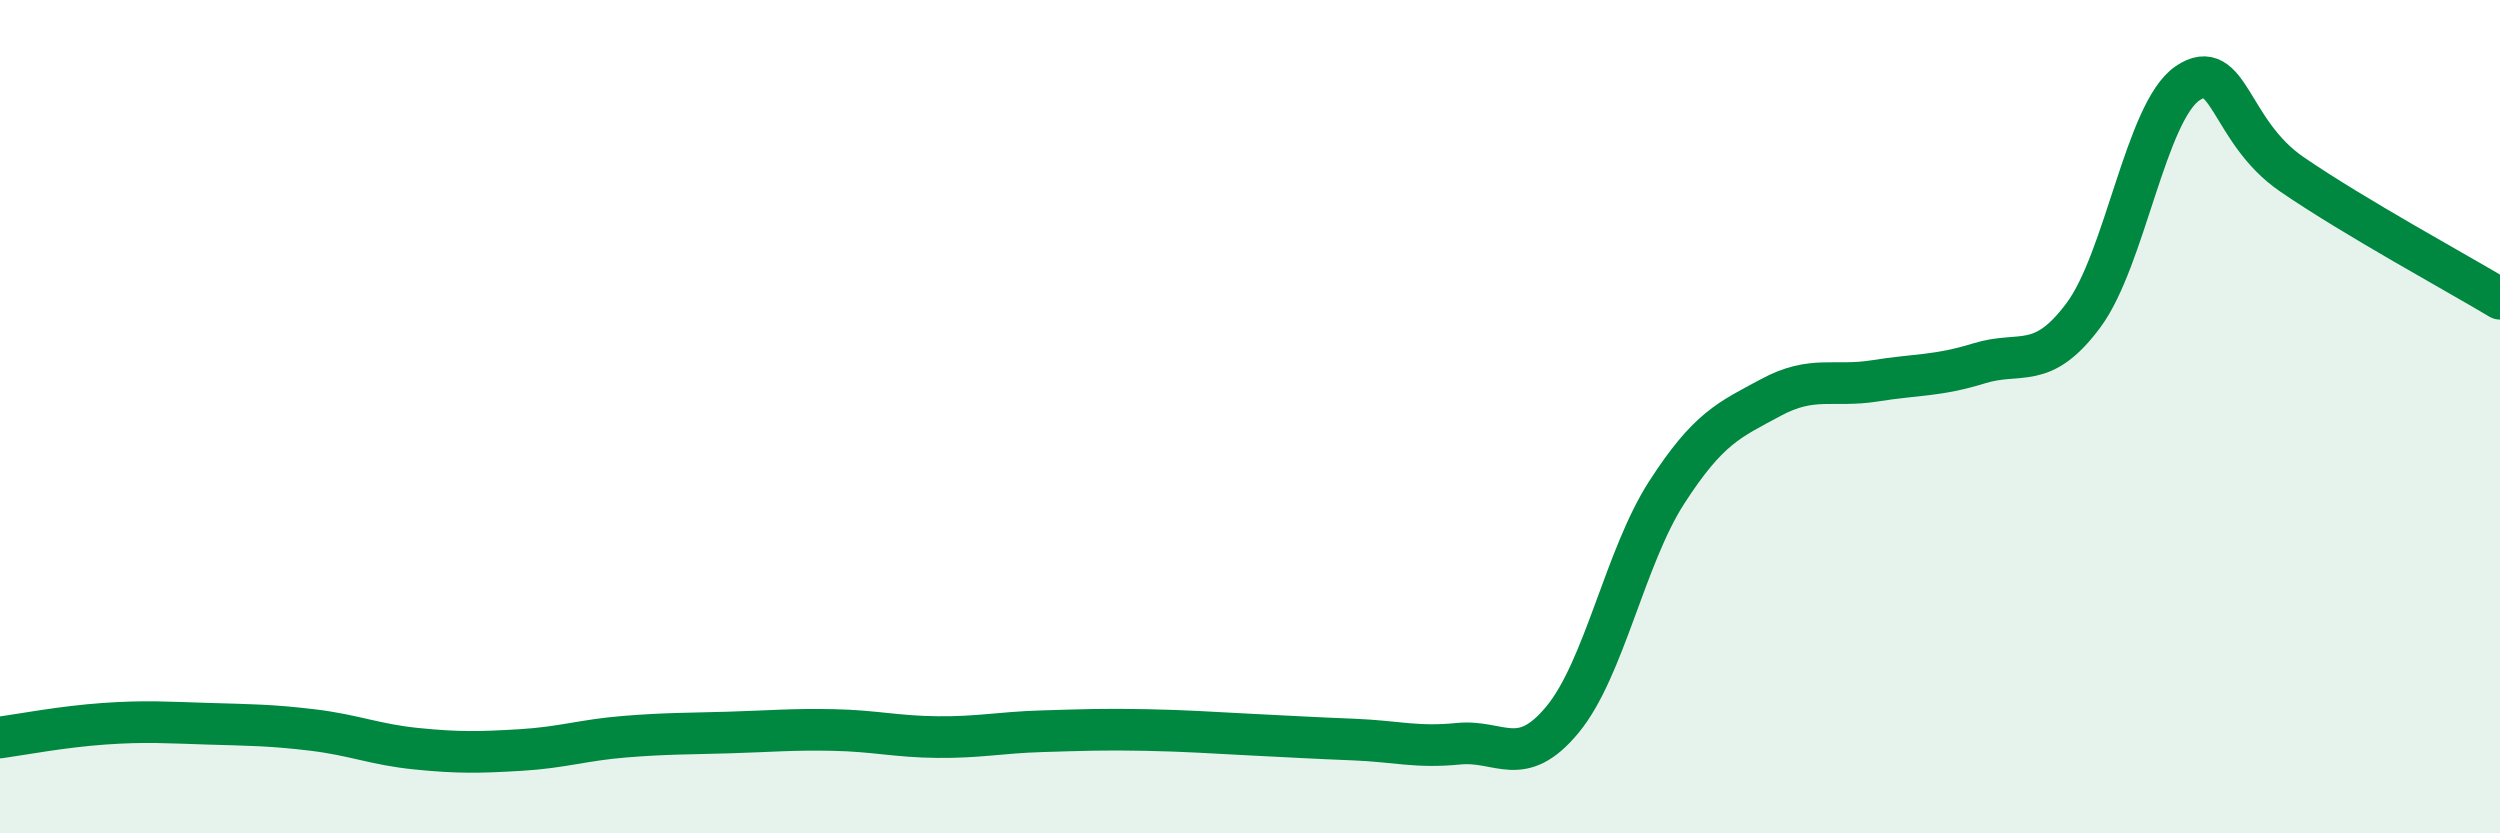 
    <svg width="60" height="20" viewBox="0 0 60 20" xmlns="http://www.w3.org/2000/svg">
      <path
        d="M 0,17.7 C 0.5,17.63 1.5,17.44 2.5,17.37 C 3.5,17.3 4,17.34 5,17.37 C 6,17.4 6.5,17.4 7.5,17.52 C 8.5,17.64 9,17.87 10,17.97 C 11,18.07 11.5,18.06 12.5,18 C 13.5,17.94 14,17.76 15,17.68 C 16,17.6 16.5,17.61 17.5,17.58 C 18.5,17.55 19,17.5 20,17.52 C 21,17.54 21.5,17.68 22.5,17.69 C 23.5,17.7 24,17.58 25,17.55 C 26,17.52 26.5,17.5 27.5,17.52 C 28.5,17.54 29,17.58 30,17.63 C 31,17.68 31.5,17.71 32.5,17.75 C 33.5,17.79 34,17.95 35,17.85 C 36,17.75 36.5,18.48 37.5,17.27 C 38.5,16.06 39,13.37 40,11.82 C 41,10.27 41.5,10.08 42.5,9.54 C 43.5,9 44,9.3 45,9.14 C 46,8.98 46.5,9.03 47.5,8.72 C 48.5,8.41 49,8.91 50,7.57 C 51,6.23 51.5,2.68 52.5,2 C 53.5,1.32 53.5,3.15 55,4.18 C 56.5,5.21 59,6.57 60,7.17L60 20L0 20Z"
        fill="#008740"
        opacity="0.1"
        stroke-linecap="round"
        stroke-linejoin="round"
      />
      <path
        d="M 0,17.7 C 0.5,17.63 1.5,17.44 2.5,17.37 C 3.5,17.3 4,17.34 5,17.37 C 6,17.4 6.5,17.4 7.5,17.52 C 8.5,17.64 9,17.87 10,17.97 C 11,18.07 11.5,18.06 12.5,18 C 13.5,17.94 14,17.76 15,17.68 C 16,17.6 16.5,17.61 17.5,17.58 C 18.5,17.55 19,17.5 20,17.52 C 21,17.54 21.5,17.68 22.5,17.69 C 23.5,17.7 24,17.58 25,17.55 C 26,17.52 26.5,17.5 27.5,17.52 C 28.5,17.54 29,17.58 30,17.63 C 31,17.68 31.5,17.71 32.5,17.75 C 33.5,17.79 34,17.95 35,17.85 C 36,17.75 36.5,18.48 37.5,17.27 C 38.5,16.06 39,13.37 40,11.82 C 41,10.27 41.5,10.08 42.5,9.54 C 43.5,9 44,9.3 45,9.14 C 46,8.98 46.5,9.03 47.5,8.72 C 48.5,8.41 49,8.91 50,7.57 C 51,6.23 51.5,2.68 52.5,2 C 53.5,1.32 53.5,3.15 55,4.18 C 56.5,5.21 59,6.57 60,7.17"
        stroke="#008740"
        stroke-width="1"
        fill="none"
        stroke-linecap="round"
        stroke-linejoin="round"
      />
    </svg>
  